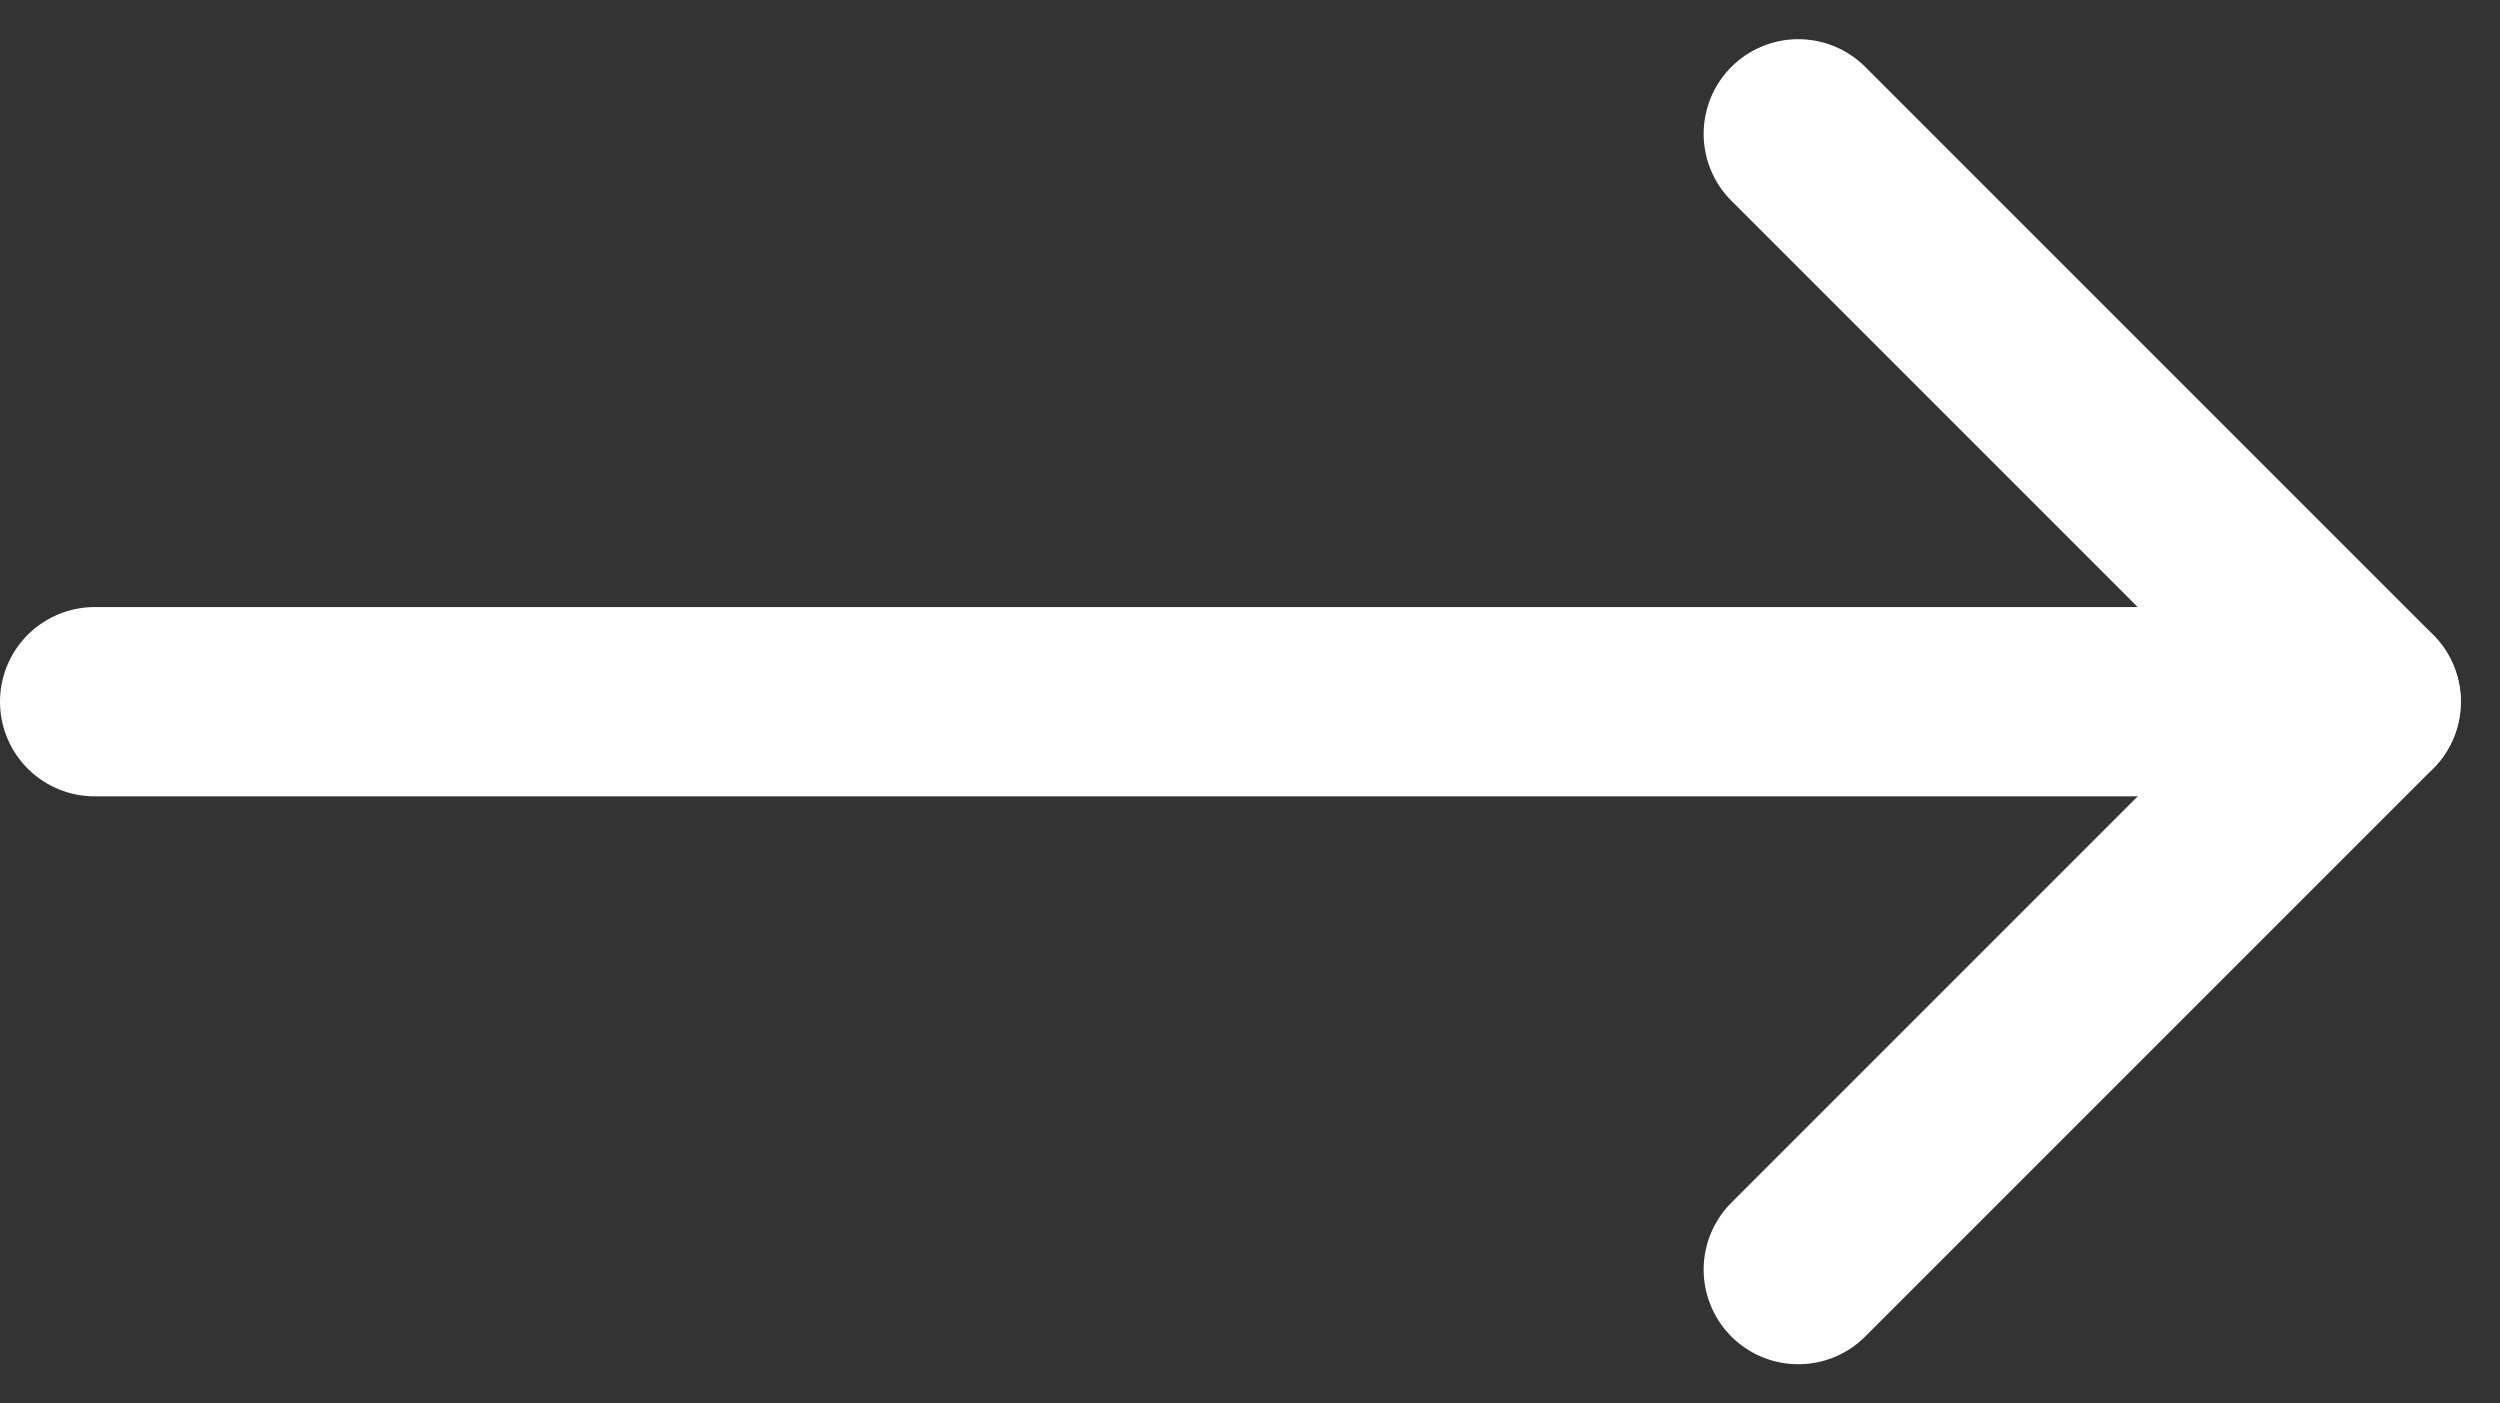 <svg xmlns="http://www.w3.org/2000/svg" width="26.414" height="14.828" viewBox="0 0 26.414 14.828">
  <rect x="0" y="0" width="26.414" height="14.828" fill="#333333" stroke="none"/>
  <g id="Raggruppa_359" data-name="Raggruppa 359" transform="translate(-881.5 -5005.586)">
    <g id="icona_down" data-name="icona down" transform="translate(900.5 5019) rotate(-90)">
      <line id="Linea_4" data-name="Linea 4" x2="6" y2="6" fill="none" stroke="#fff" stroke-linecap="round" stroke-width="2"/>
      <line id="Linea_5" data-name="Linea 5" y1="6" x2="6" transform="translate(6)" fill="none" stroke="#fff" stroke-linecap="round" stroke-width="2"/>
    </g>
    <line id="Linea_55" data-name="Linea 55" x1="23.5" transform="translate(882.5 5013)" fill="none" stroke="#fff" stroke-linecap="round" stroke-width="2"/>
  </g>
</svg>

